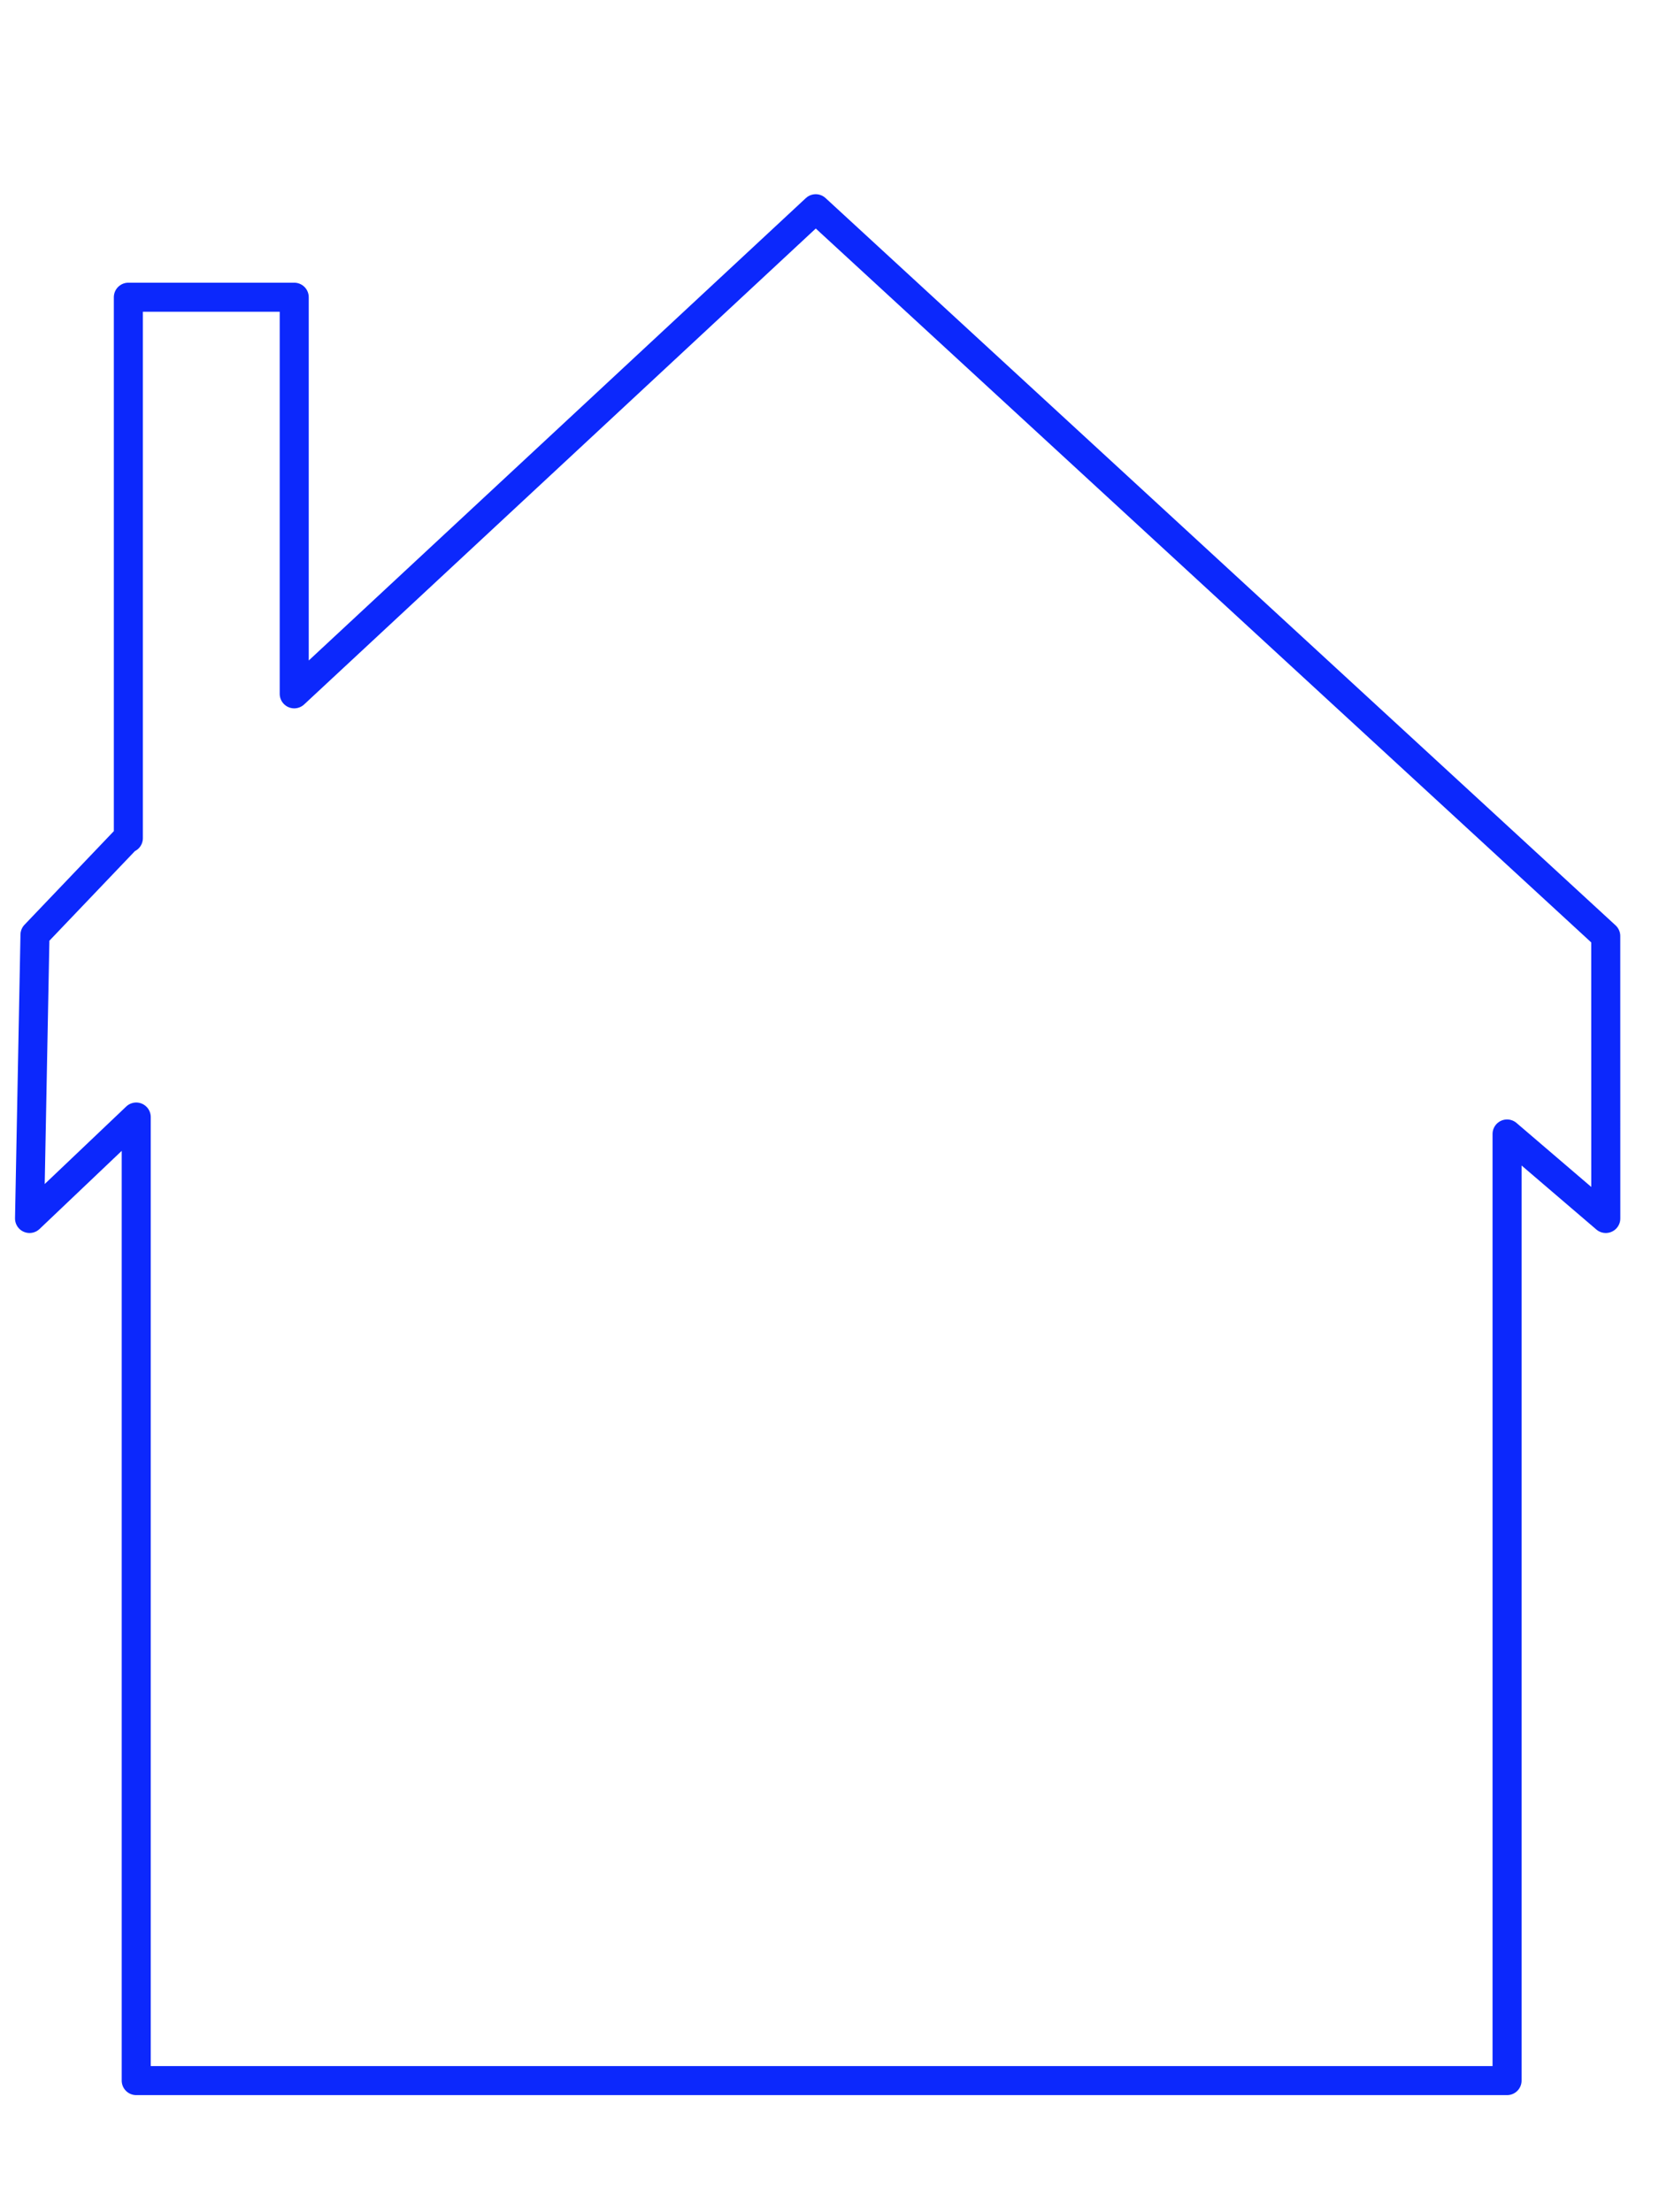 <?xml version="1.0"?><svg width="1200" height="1600" xmlns="http://www.w3.org/2000/svg">
 <g>
  <title>Layer 1</title>
  <g id="layer1">
   <path d="m1161.48,677.004l0.03,204.274l-71.41,-61.121l0,684.653l-991.566,0l0,-696.905l-77.17,73.373l3.935,-205.176l66.71,-69.904l0.83,0l0,-391.231l119.978,0l0,286.853l377.212,-350.848l571.451,526.032l0,0z" id="rect3464" stroke-miterlimit="4" stroke-linejoin="round" stroke-linecap="round" stroke-width="21" stroke="#0c28fc" fill="none"/>
  </g>
 </g>
</svg>